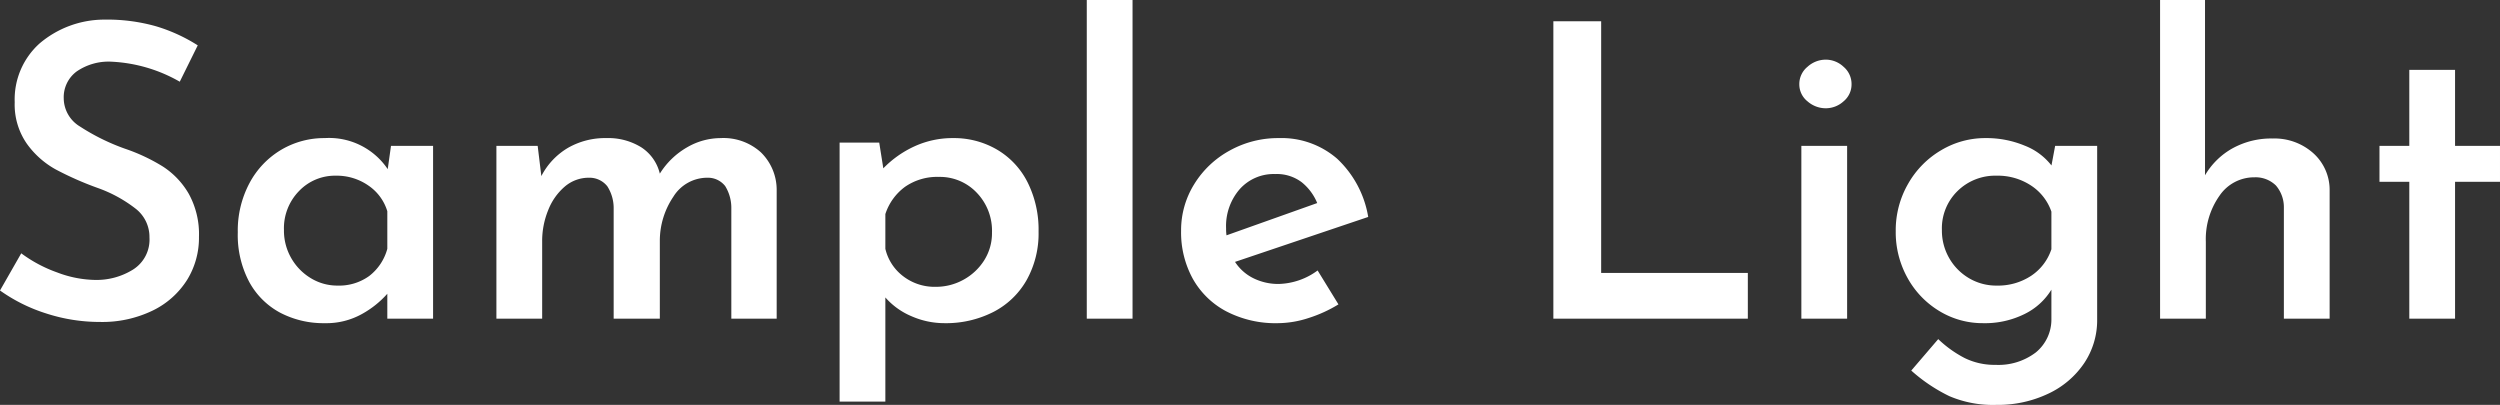 <svg xmlns="http://www.w3.org/2000/svg" width="183.57" height="29.73" viewBox="0 0 183.57 29.73">
  <rect x="0" y="0" width="183.57" height="29.73" fill="#333333" stroke="none"/>
  <path id="パス_170" data-name="パス 170" d="M14.46-17.4a11.105,11.105,0,0,0-5.01-1.47,4.134,4.134,0,0,0-2.565.72,2.352,2.352,0,0,0-.945,1.98,2.438,2.438,0,0,0,1.185,2.055A15.683,15.683,0,0,0,10.44-12.48a13.542,13.542,0,0,1,2.775,1.305,5.884,5.884,0,0,1,1.9,1.995A6.135,6.135,0,0,1,15.87-6,5.878,5.878,0,0,1,15-2.85,6.154,6.154,0,0,1,12.48-.6a8.5,8.5,0,0,1-3.9.84,12.712,12.712,0,0,1-3.9-.615A12.147,12.147,0,0,1,1.26-2.07L2.82-4.8A10.044,10.044,0,0,0,5.445-3.4a8.2,8.2,0,0,0,2.8.555,5.077,5.077,0,0,0,2.79-.765,2.6,2.6,0,0,0,1.2-2.355,2.627,2.627,0,0,0-1-2.1A9.932,9.932,0,0,0,8.43-9.6a23.544,23.544,0,0,1-3.09-1.365,6.437,6.437,0,0,1-2.115-1.89A5.036,5.036,0,0,1,2.34-15.9,5.517,5.517,0,0,1,4.155-20.2,7.343,7.343,0,0,1,8.94-21.96a13.131,13.131,0,0,1,3.795.495A12.2,12.2,0,0,1,15.78-20.07Zm18.6,4.71V0H29.7V-1.83A7.019,7.019,0,0,1,27.84-.345,5.366,5.366,0,0,1,25.11.33a6.862,6.862,0,0,1-3.27-.765A5.586,5.586,0,0,1,19.56-2.7a7.325,7.325,0,0,1-.84-3.63,7.416,7.416,0,0,1,.87-3.645,6.257,6.257,0,0,1,2.325-2.43,6.192,6.192,0,0,1,3.195-.855,5.188,5.188,0,0,1,4.62,2.28l.24-1.71ZM26.04-2.43a3.779,3.779,0,0,0,2.325-.7,3.756,3.756,0,0,0,1.335-2V-7.89a3.506,3.506,0,0,0-1.395-1.89,4.073,4.073,0,0,0-2.385-.72,3.65,3.65,0,0,0-2.7,1.125A3.909,3.909,0,0,0,22.11-6.51a4.047,4.047,0,0,0,.54,2.07,4.06,4.06,0,0,0,1.44,1.47A3.723,3.723,0,0,0,26.04-2.43ZM54.18-13.26a4.091,4.091,0,0,1,2.955,1.05A3.847,3.847,0,0,1,58.29-9.45V0H54.96V-8.16a3.036,3.036,0,0,0-.45-1.575,1.606,1.606,0,0,0-1.29-.615,2.932,2.932,0,0,0-2.52,1.4A5.771,5.771,0,0,0,49.71-5.7V0H46.32V-8.16a2.972,2.972,0,0,0-.465-1.56,1.665,1.665,0,0,0-1.335-.63,2.7,2.7,0,0,0-1.8.66,4.364,4.364,0,0,0-1.215,1.74A5.967,5.967,0,0,0,41.07-5.7V0H37.71V-12.69h3.03l.27,2.22a5.133,5.133,0,0,1,1.95-2.07,5.478,5.478,0,0,1,2.82-.72,4.6,4.6,0,0,1,2.565.675A3.183,3.183,0,0,1,49.71-10.65a5.677,5.677,0,0,1,1.98-1.92A4.929,4.929,0,0,1,54.18-13.26Zm17.07,0a6.253,6.253,0,0,1,3.21.84,5.8,5.8,0,0,1,2.25,2.4,7.77,7.77,0,0,1,.81,3.63,7,7,0,0,1-.885,3.57,5.9,5.9,0,0,1-2.46,2.34A7.659,7.659,0,0,1,70.62.33a6.02,6.02,0,0,1-2.43-.51,5.265,5.265,0,0,1-1.92-1.38V6.09H62.91V-12.93h2.91l.3,1.89a7.584,7.584,0,0,1,2.3-1.62A6.7,6.7,0,0,1,71.25-13.26ZM69.96-2.34a4.162,4.162,0,0,0,2.055-.525A4.147,4.147,0,0,0,73.53-4.29a3.732,3.732,0,0,0,.57-2.04,4.02,4.02,0,0,0-1.125-2.925A3.721,3.721,0,0,0,70.2-10.41a4.139,4.139,0,0,0-2.475.72A4.023,4.023,0,0,0,66.27-7.68v2.55a3.538,3.538,0,0,0,1.305,2.01A3.775,3.775,0,0,0,69.96-2.34ZM84.42-23.4V0H81.06V-23.4ZM95.16-2.55a5.018,5.018,0,0,0,2.85-.99l1.53,2.49a9.9,9.9,0,0,1-2.19,1A7.363,7.363,0,0,1,95.1.33a7.849,7.849,0,0,1-3.8-.87,6.052,6.052,0,0,1-2.46-2.4,7.073,7.073,0,0,1-.855-3.51,6.4,6.4,0,0,1,.96-3.42,6.979,6.979,0,0,1,2.61-2.475,7.3,7.3,0,0,1,3.6-.915,6.231,6.231,0,0,1,4.29,1.515,7.549,7.549,0,0,1,2.28,4.275l-9.78,3.3a3.4,3.4,0,0,0,1.35,1.2A4.1,4.1,0,0,0,95.16-2.55Zm-.27-8.07a3.34,3.34,0,0,0-2.6,1.11A4.126,4.126,0,0,0,91.29-6.63a3.3,3.3,0,0,0,.03.51l6.66-2.37a3.807,3.807,0,0,0-1.14-1.53A3.026,3.026,0,0,0,94.89-10.62Zm23.94-11.22V-3.36H129.6V0H115.32V-21.84Zm18.06,9.15V0h-3.36V-12.69Zm-3.51-4.53a1.634,1.634,0,0,1,.6-1.275,2,2,0,0,1,1.35-.525,1.907,1.907,0,0,1,1.3.525,1.651,1.651,0,0,1,.585,1.275,1.606,1.606,0,0,1-.585,1.26,1.937,1.937,0,0,1-1.3.51,2.03,2.03,0,0,1-1.35-.51A1.59,1.59,0,0,1,133.38-17.22Zm21.87,4.53V.06a5.653,5.653,0,0,1-.945,3.195,6.492,6.492,0,0,1-2.64,2.25,8.627,8.627,0,0,1-3.825.825,8.14,8.14,0,0,1-3.45-.645A12.078,12.078,0,0,1,141.6,3.81l1.98-2.31a8.314,8.314,0,0,0,1.95,1.395,4.963,4.963,0,0,0,2.25.495,4.525,4.525,0,0,0,2.97-.915A3.123,3.123,0,0,0,151.89,0V-2.13a4.752,4.752,0,0,1-1.965,1.785A6.54,6.54,0,0,1,146.88.33a6.109,6.109,0,0,1-3.21-.885,6.5,6.5,0,0,1-2.34-2.43,6.879,6.879,0,0,1-.87-3.435,6.831,6.831,0,0,1,.915-3.495,6.67,6.67,0,0,1,2.43-2.46,6.291,6.291,0,0,1,3.225-.885,7.325,7.325,0,0,1,2.9.555,4.586,4.586,0,0,1,1.965,1.455l.27-1.44ZM147.87-2.43a4.418,4.418,0,0,0,2.535-.72A3.756,3.756,0,0,0,151.89-5.1V-7.86a3.741,3.741,0,0,0-1.5-1.92,4.436,4.436,0,0,0-2.52-.72A3.945,3.945,0,0,0,145-9.375,3.828,3.828,0,0,0,143.85-6.51a4.047,4.047,0,0,0,.54,2.07,4.022,4.022,0,0,0,1.455,1.47A3.91,3.91,0,0,0,147.87-2.43Zm20.28-10.8a4.257,4.257,0,0,1,2.955,1.065A3.615,3.615,0,0,1,172.32-9.42V0h-3.36V-8.22a2.443,2.443,0,0,0-.585-1.56,2.126,2.126,0,0,0-1.575-.6,3.071,3.071,0,0,0-2.565,1.35,5.521,5.521,0,0,0-1.005,3.39V0h-3.36V-23.4h3.3v12.87a5.375,5.375,0,0,1,1.995-1.965A5.872,5.872,0,0,1,168.15-13.23Zm13.38-5.04v5.58h3.3v2.64h-3.3V0h-3.36V-10.05h-2.19v-2.64h2.19v-5.58Z" transform="translate(-1.26 23.4)" fill="#fff"/>
</svg>
